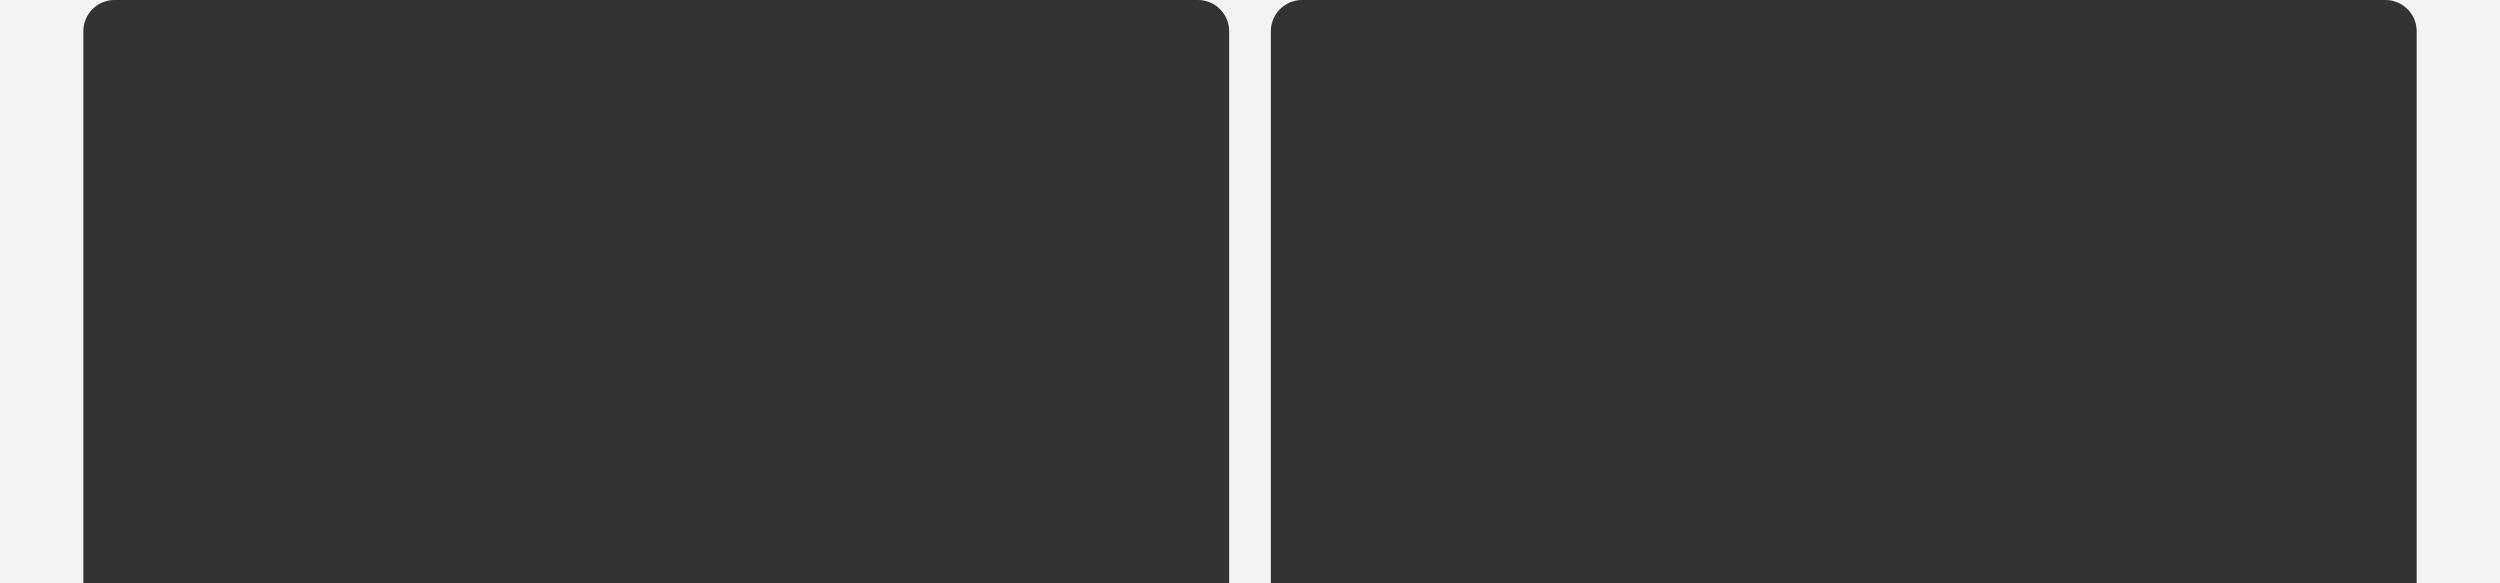 <?xml version="1.0" encoding="UTF-8"?> <svg xmlns="http://www.w3.org/2000/svg" width="1200" height="280" viewBox="0 0 1200 280" fill="none"><rect x="0" y="0" width="1200" height="280" fill="#333333" stroke="none"/><path fill-rule="evenodd" clip-rule="evenodd" d="M0 0H55C46.716 0 40 6.716 40 15V280H0V0ZM590 15C590 6.716 583.284 0 575 0H625C616.716 0 610 6.716 610 15V280H590V15ZM1160 280H1200V0H1145C1153.28 0 1160 6.716 1160 15V280Z" fill="#F3F3F3"></path></svg> 